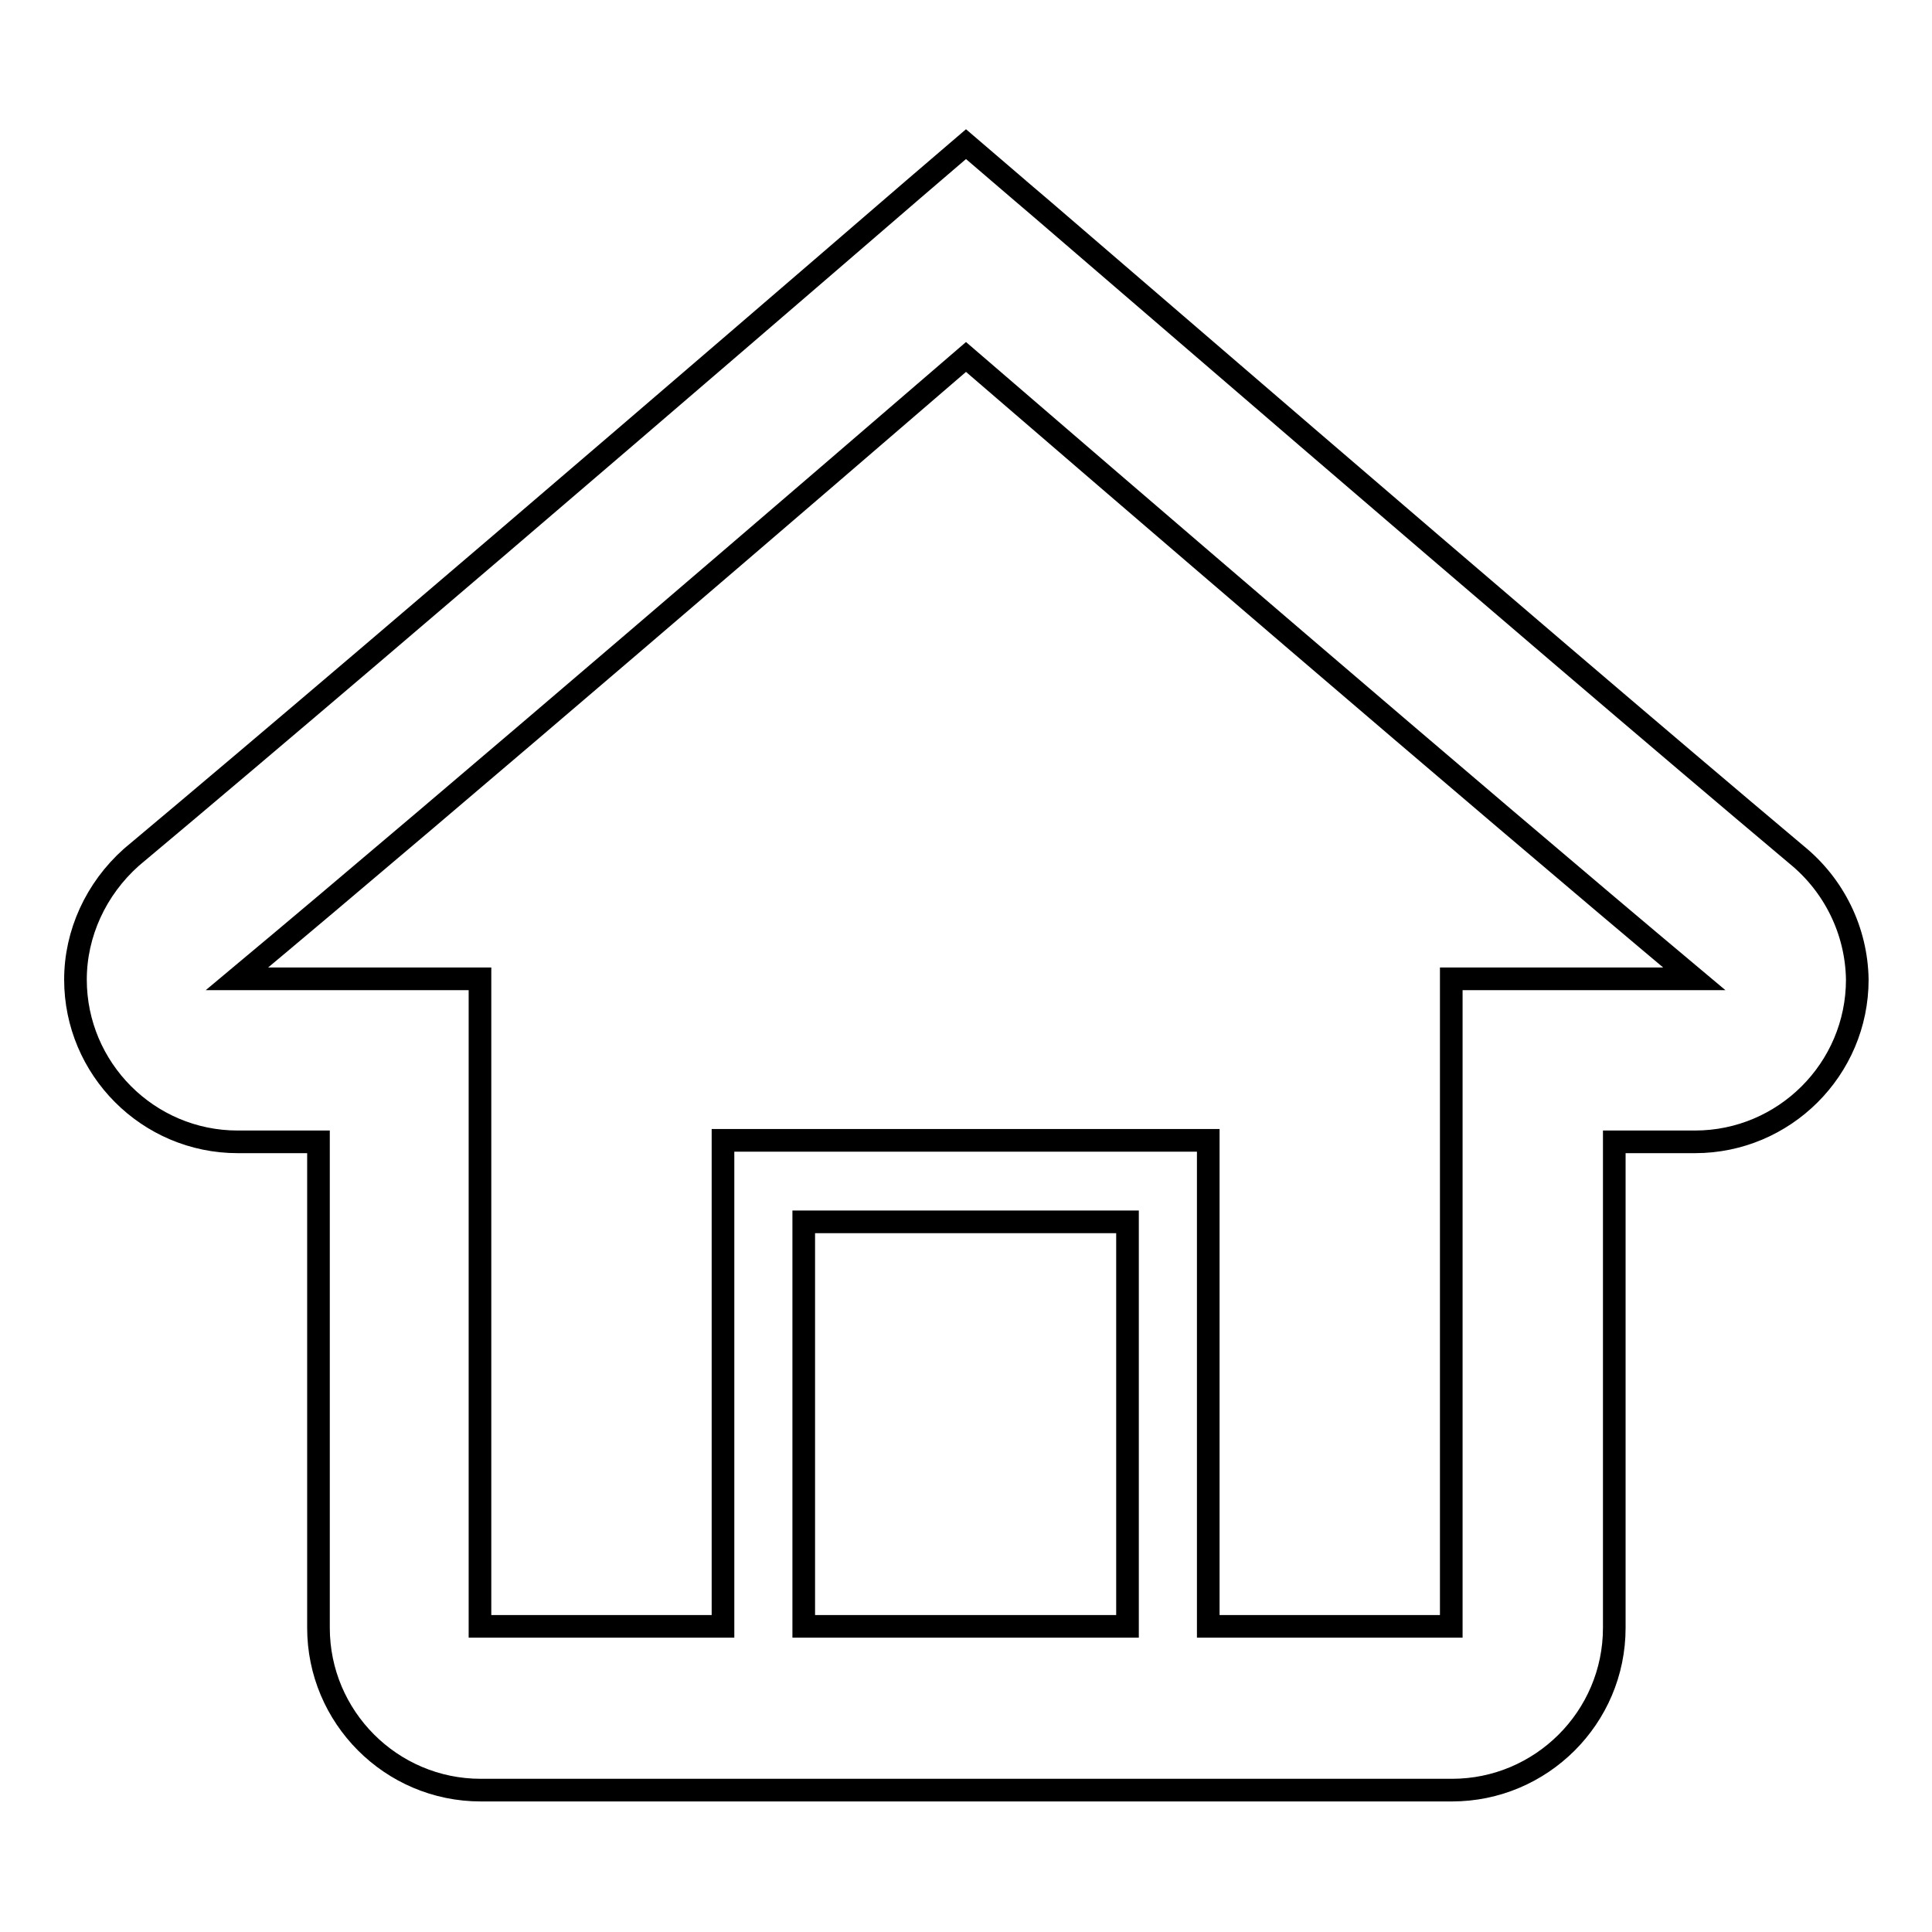 <?xml version="1.0" encoding="utf-8"?>
<!-- Svg Vector Icons : http://www.onlinewebfonts.com/icon -->
<!DOCTYPE svg PUBLIC "-//W3C//DTD SVG 1.1//EN" "http://www.w3.org/Graphics/SVG/1.1/DTD/svg11.dtd">
<svg version="1.1" xmlns="http://www.w3.org/2000/svg" xmlns:xlink="http://www.w3.org/1999/xlink" x="0px" y="0px" viewBox="0 0 256 256" enable-background="new 0 0 256 256" xml:space="preserve">
<g> <path stroke-width="3" fill-opacity="0" stroke="#000000"  d="M238.1,113.3C201.7,82.7,135.7,25.6,135,25.1l-7-6l-7,6c-0.7,0.6-66.7,57.6-103.6,88.5 c-4.7,4.2-7.4,10.1-7.4,16.2c0,11.8,9.6,21.5,21.5,21.5h10.7v64.4c0,11.8,9.6,21.5,21.5,21.5h128.7c11.8,0,21.5-9.6,21.5-21.5 v-64.4h10.7c11.8,0,21.5-9.6,21.5-21.5C246,123.3,243,117.3,238.1,113.3L238.1,113.3z M149.4,215.5h-42.9v-53.6h42.9V215.5z  M192.3,129.7l0,85.8c0,0-32.2,0-32.2,0v-64.4H95.8v64.4H63.6v-85.8H31.4c29.7-24.8,78.5-66.8,96.6-82.4 c18.1,15.6,66.9,57.6,96.5,82.4C224.5,129.7,192.3,129.7,192.3,129.7z"/></g>
</svg>